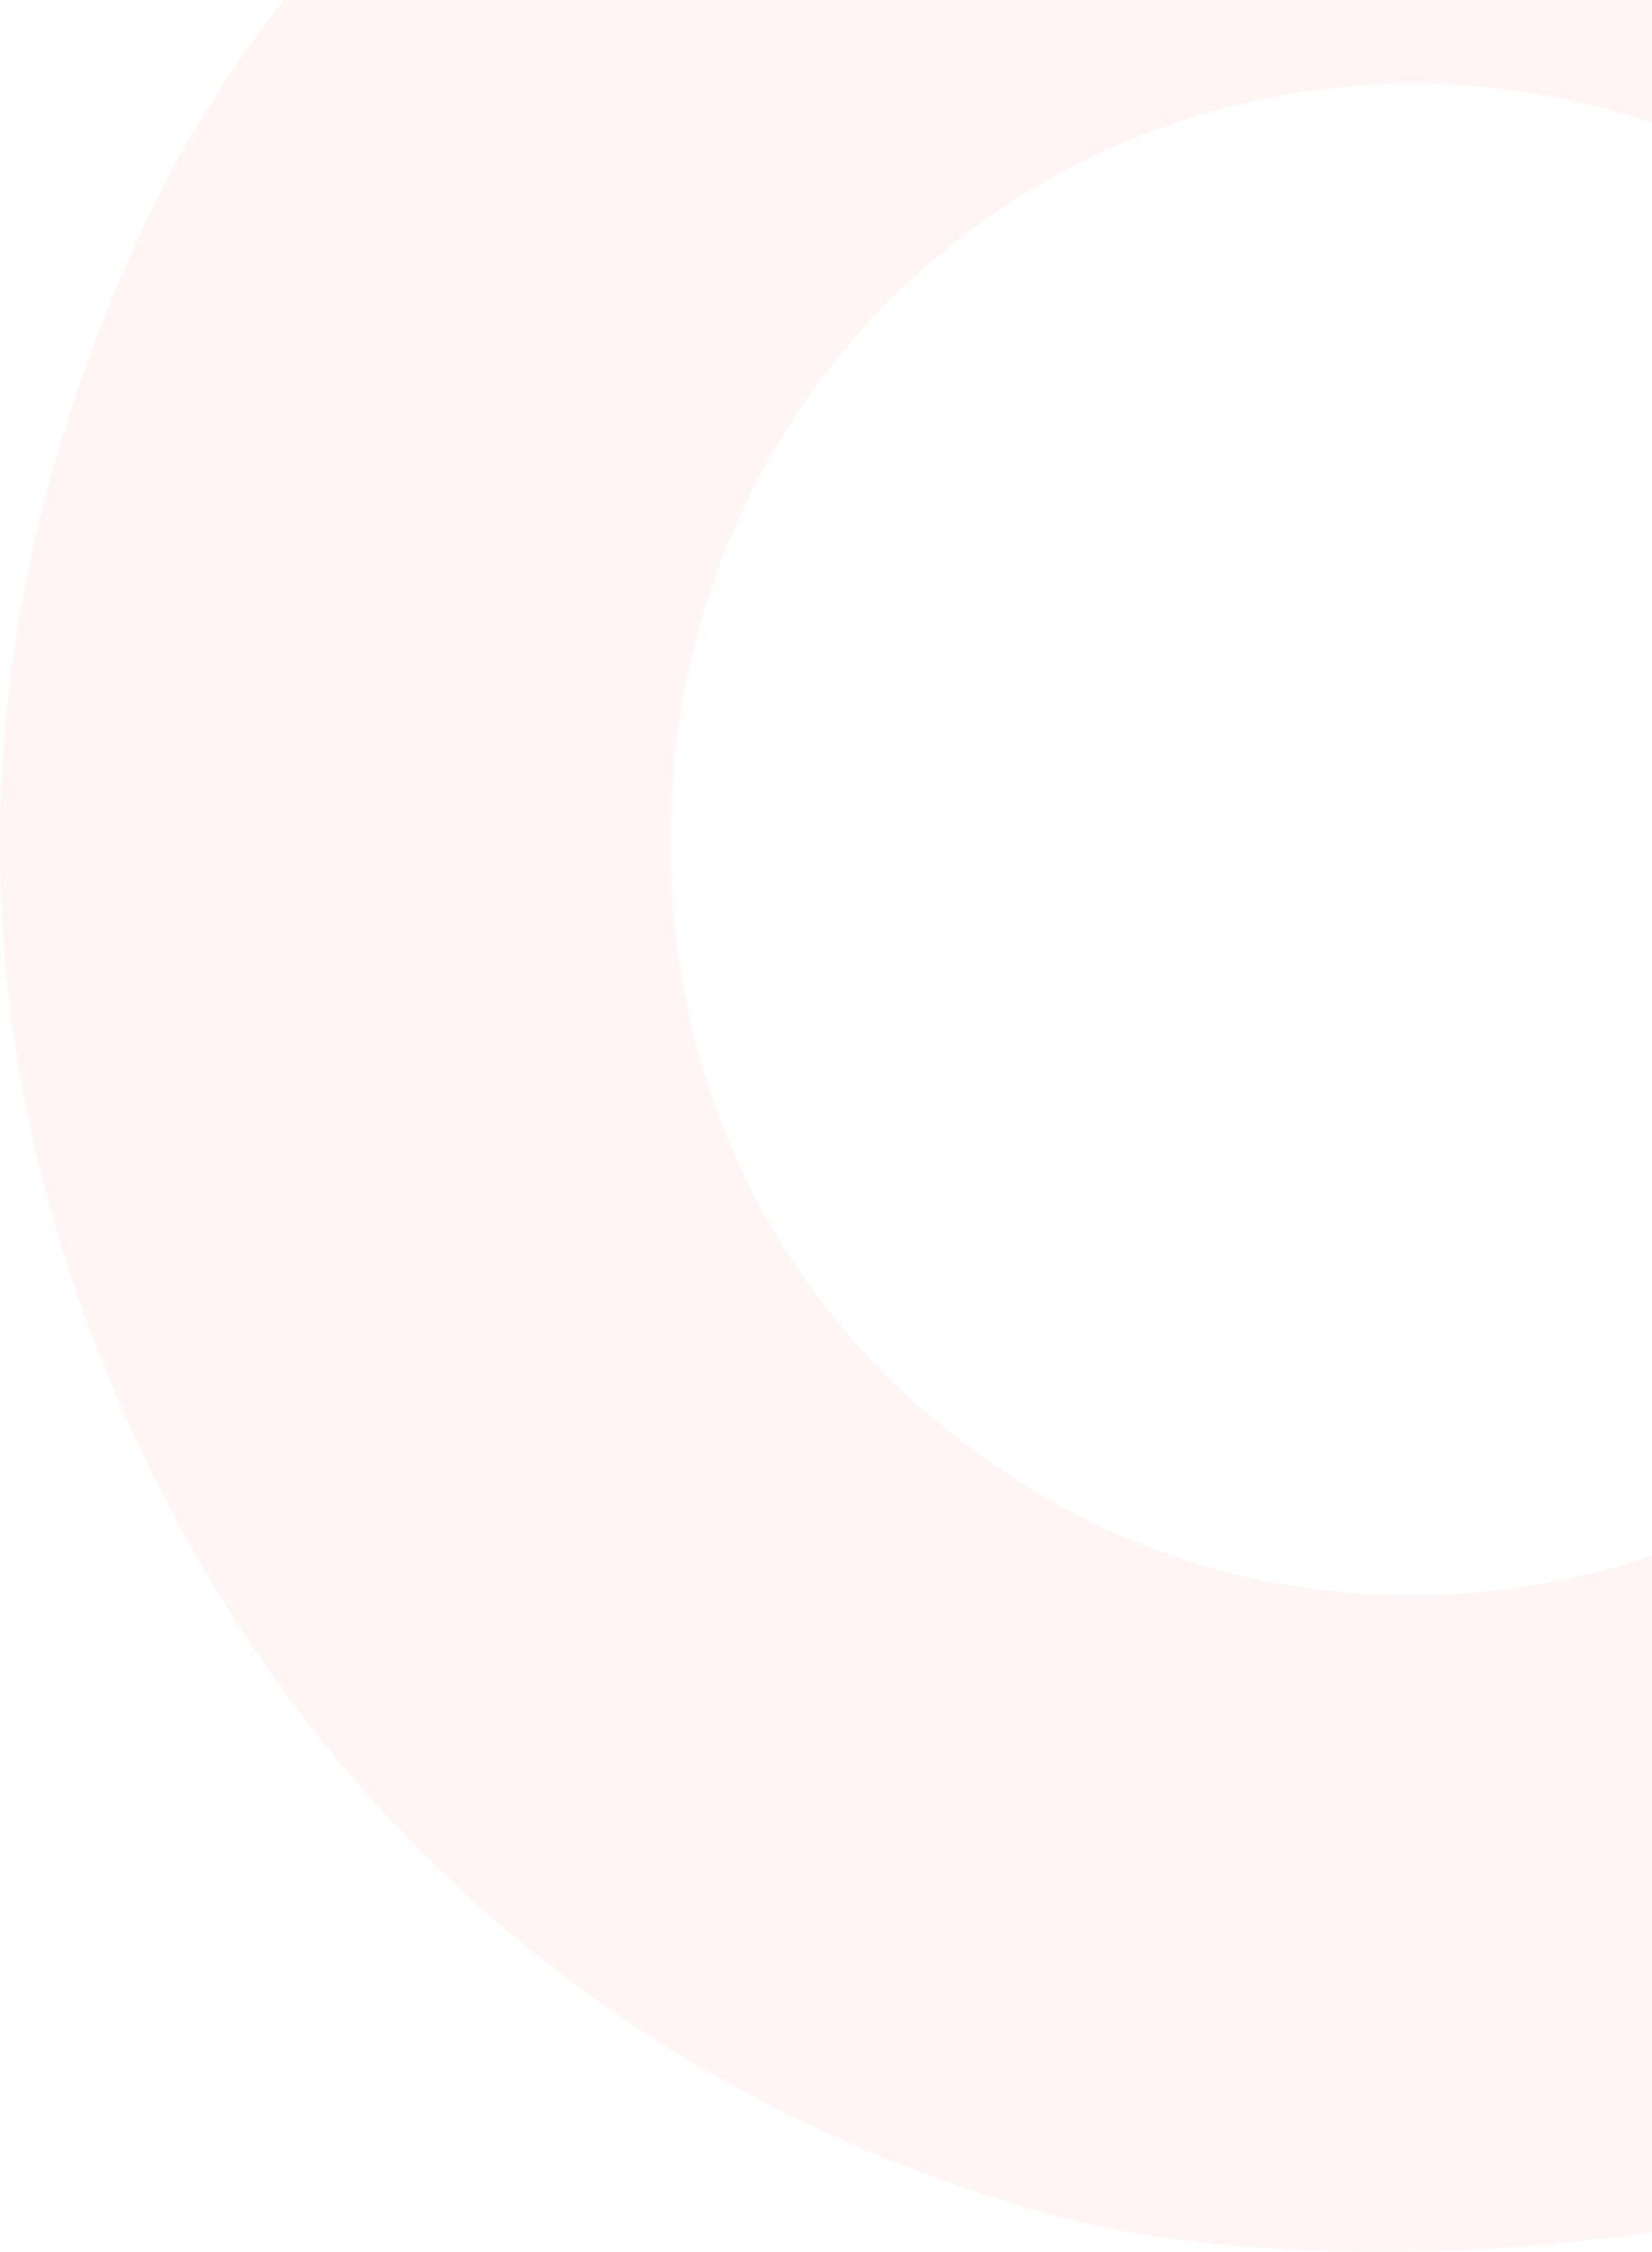 <?xml version="1.0" encoding="UTF-8"?> <svg xmlns="http://www.w3.org/2000/svg" width="138" height="188" viewBox="0 0 138 188" fill="none"><path opacity="0.05" d="M88.507 -43.922C57.328 -35.494 26.591 -10.652 12.881 17.073C-4.146 52.339 -4.367 88.27 12.66 122.871C27.697 153.48 53.569 174.994 86.517 184.531C106.64 190.52 142.02 188.524 160.816 180.317C182.266 171.223 182.045 171.223 181.824 178.321V184.531L209.022 185.197L236 185.862V123.093C236 77.18 235.115 56.331 232.683 45.241C223.838 2.878 189.342 -32.61 146.222 -43.922C130.301 -48.136 103.765 -47.914 88.507 -43.922ZM146.664 13.746C159.49 19.956 171.873 33.264 177.401 46.572C181.381 56.11 181.824 79.842 178.064 90.489C165.902 125.976 124.551 143.277 91.161 127.085C69.048 115.995 56.001 95.146 56.001 70.305C56.001 22.618 103.986 -7.103 146.664 13.746Z" fill="#E63027"></path></svg> 